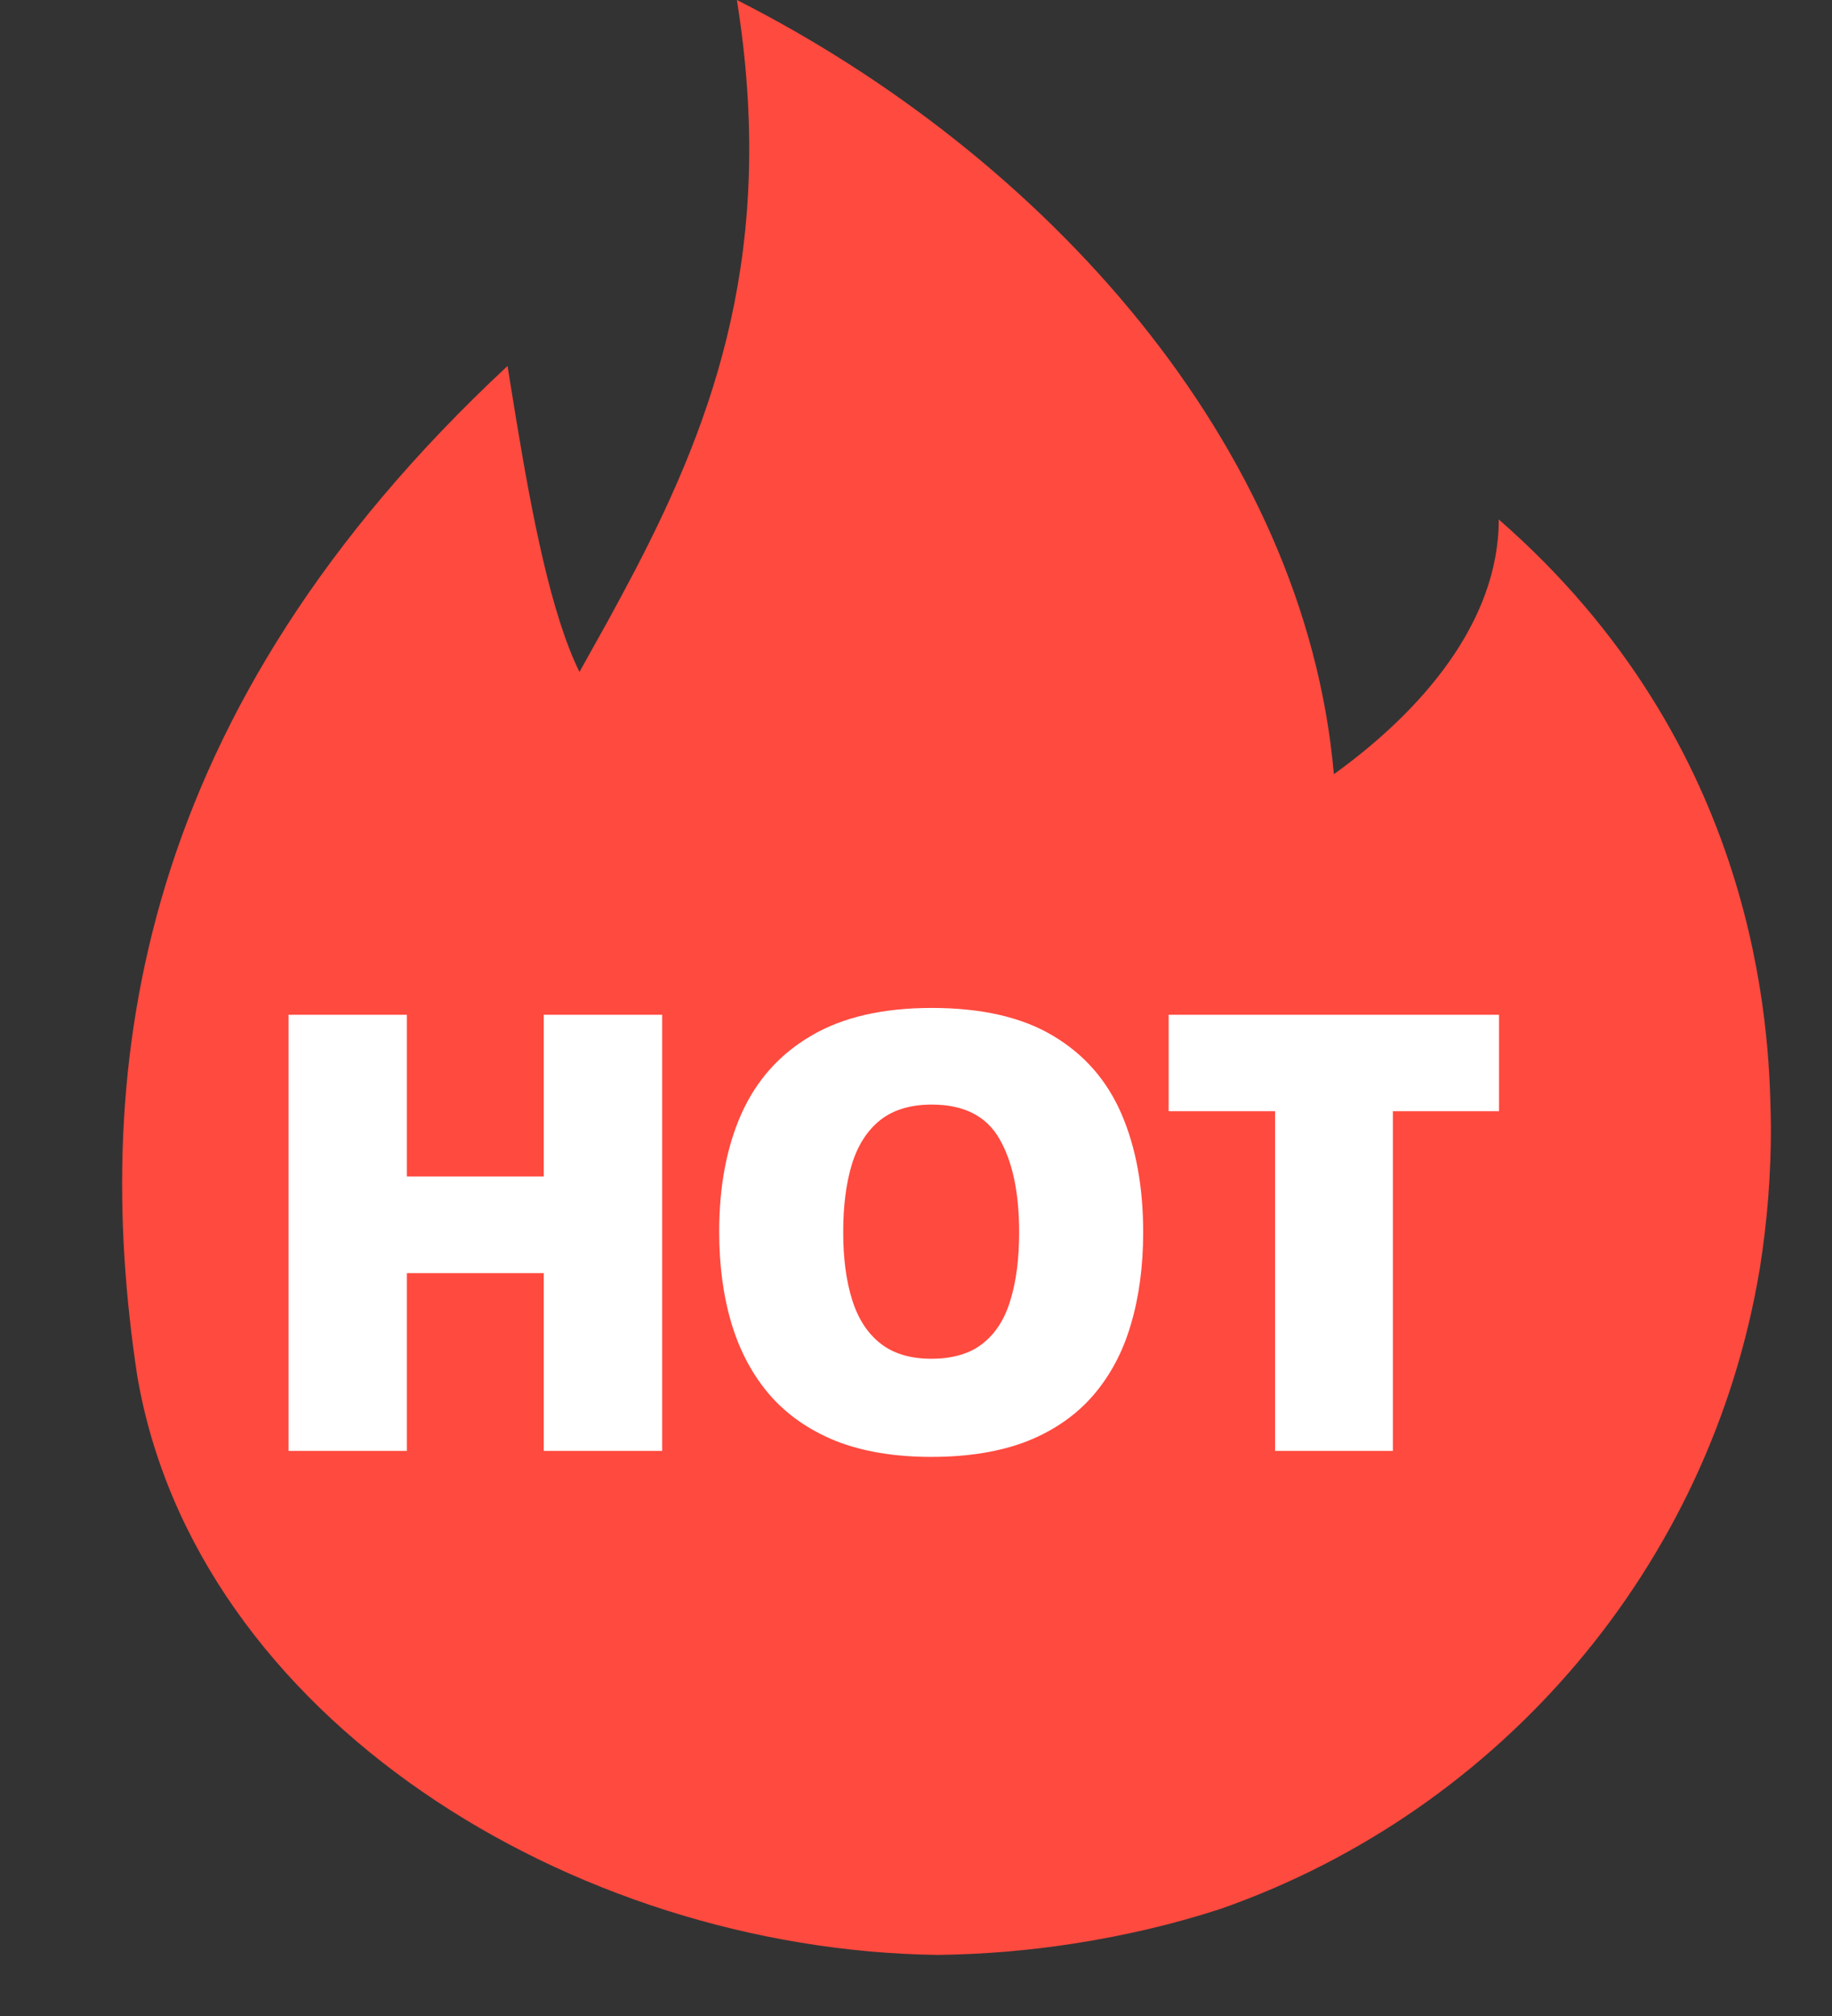 <svg width="30" height="33" viewBox="0 0 30 33" fill="none" xmlns="http://www.w3.org/2000/svg">
<rect x="0" y="0" width="30" height="33" fill="#333333" stroke="none"/>
<path d="M12.067 0C17.112 2.556 21.371 7.276 21.843 12.673C23.282 11.637 24.543 10.182 24.543 8.503C28.817 12.23 28.965 16.875 28.996 18.222L29 18.464C29 19.223 28.941 19.994 28.817 20.77C28.005 25.645 24.571 29.633 20.012 31.238L19.956 31.257C19.225 31.493 18.43 31.684 17.566 31.817C16.836 31.93 16.098 31.991 15.358 32C9.371 31.924 3.2 28.11 2.247 22.519C1.477 17.438 2.247 11.637 8.311 5.991L8.452 6.86C8.71 8.425 9.022 10.052 9.489 10.999L9.947 10.178L10.172 9.763L10.4 9.334C11.709 6.818 12.715 4.052 12.067 0Z" fill="#FF4A3F"/>
<path d="M10.843 23.75H8.904V20.84H6.663V23.75H4.725V16.611H6.663V19.258H8.904V16.611H10.843V23.75Z" fill="white"/>
<path d="M18.72 20.171C18.72 20.721 18.654 21.222 18.52 21.675C18.39 22.124 18.185 22.511 17.905 22.837C17.625 23.162 17.265 23.413 16.826 23.589C16.386 23.761 15.861 23.848 15.249 23.848C14.65 23.848 14.13 23.761 13.691 23.589C13.255 23.413 12.895 23.164 12.612 22.842C12.329 22.516 12.119 22.127 11.982 21.675C11.845 21.222 11.777 20.718 11.777 20.161C11.777 19.419 11.899 18.774 12.143 18.227C12.391 17.677 12.771 17.253 13.286 16.953C13.8 16.65 14.458 16.499 15.258 16.499C16.072 16.499 16.733 16.65 17.241 16.953C17.752 17.256 18.126 17.682 18.364 18.232C18.602 18.783 18.72 19.429 18.72 20.171ZM13.808 20.171C13.808 20.601 13.857 20.97 13.955 21.279C14.052 21.588 14.207 21.826 14.419 21.992C14.63 22.158 14.907 22.241 15.249 22.241C15.604 22.241 15.885 22.158 16.093 21.992C16.305 21.826 16.456 21.588 16.547 21.279C16.642 20.97 16.689 20.601 16.689 20.171C16.689 19.526 16.582 19.017 16.367 18.643C16.152 18.268 15.783 18.081 15.258 18.081C14.91 18.081 14.629 18.166 14.414 18.335C14.202 18.504 14.047 18.745 13.95 19.058C13.855 19.37 13.808 19.741 13.808 20.171Z" fill="white"/>
<path d="M22.809 23.75H20.88V18.189H19.137V16.611H24.547V18.189H22.809V23.75Z" fill="white"/>
</svg>